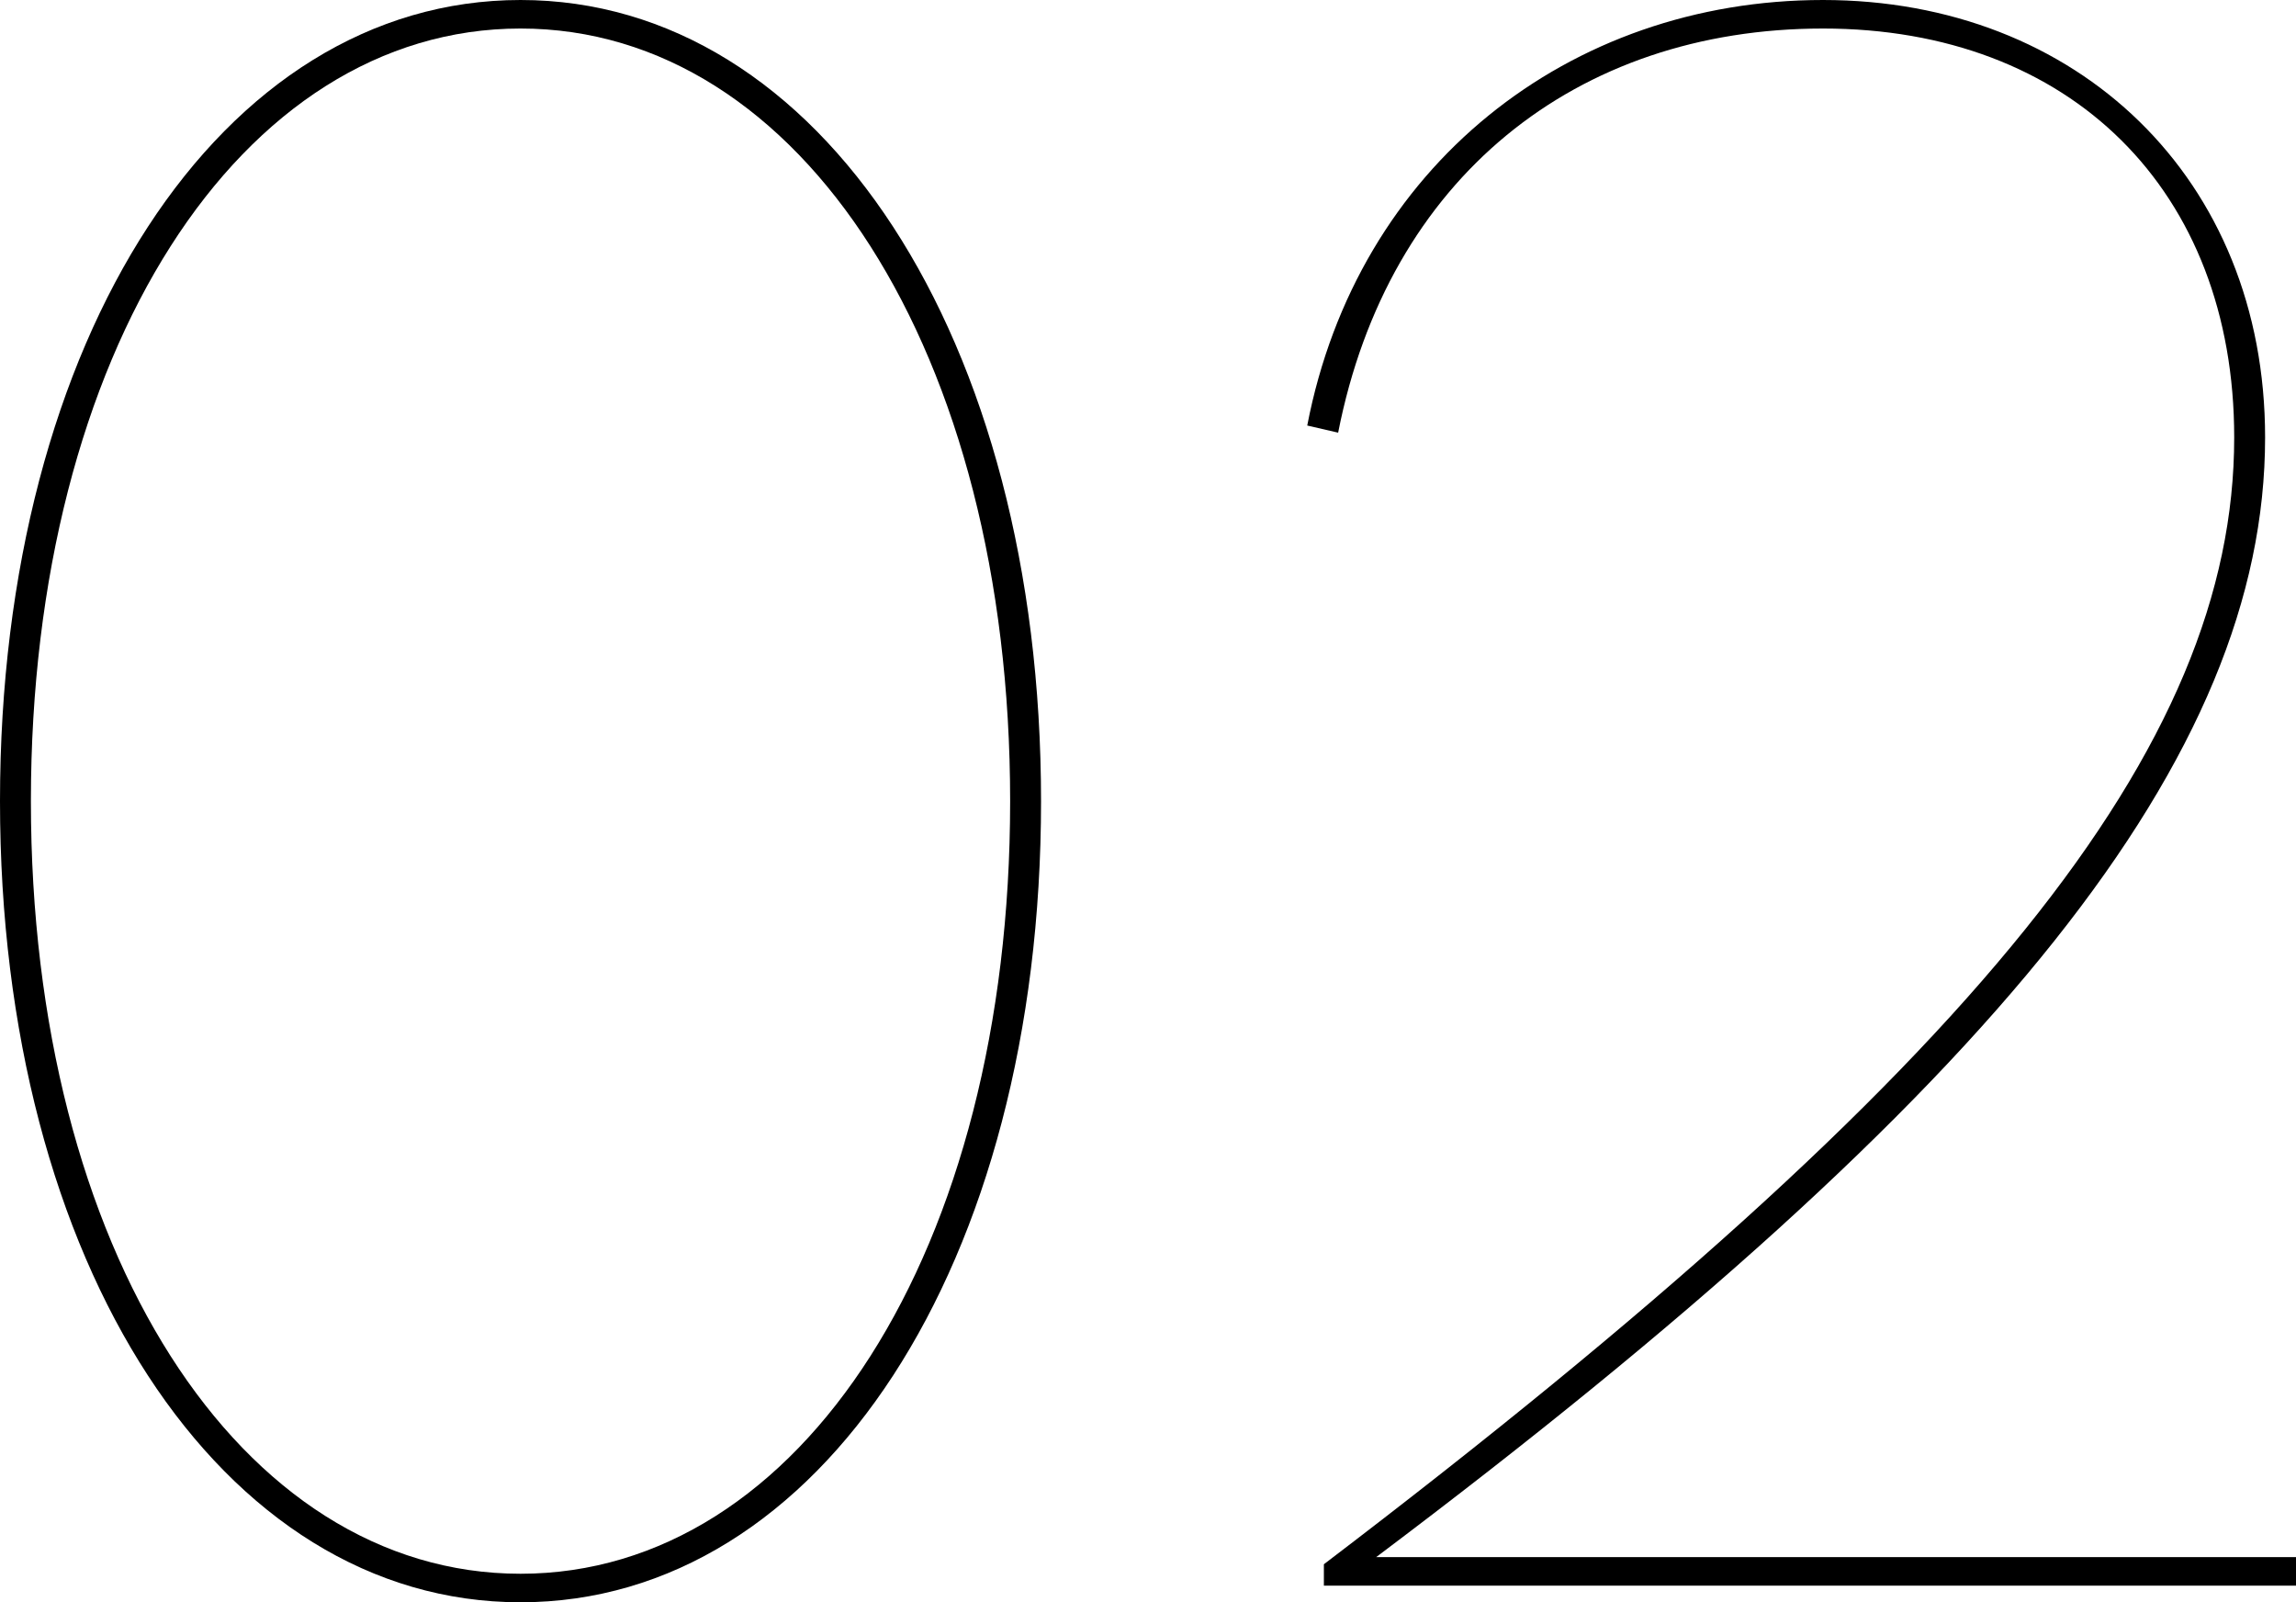 <?xml version="1.0" encoding="UTF-8"?><svg id="_圖層_2" xmlns="http://www.w3.org/2000/svg" viewBox="0 0 193.2 134.8"><g id="design"><g id="text"><path d="m0,67.4C0,28.4,18.6,0,43.8,0s43.8,28.4,43.8,67.4-18.6,67.4-43.8,67.4S0,106.4,0,67.4Zm85,0C85,29.6,67.4,2.4,43.8,2.4S2.6,29.6,2.6,67.4s17.6,65,41.2,65,41.2-27.2,41.2-65Z"/><path d="m111.4,131.6c55.2-42,76.6-68.8,76.6-94.8,0-20.8-13.8-34.4-34.6-34.4s-36.6,12.6-40.8,34l-2.6-.6C114.2,14,132,0,153.4,0s37.2,15,37.2,36.8c0,26.8-22.4,54.8-74.8,94.2h77.4v2.4h-81.8v-1.8Z"/></g></g></svg>